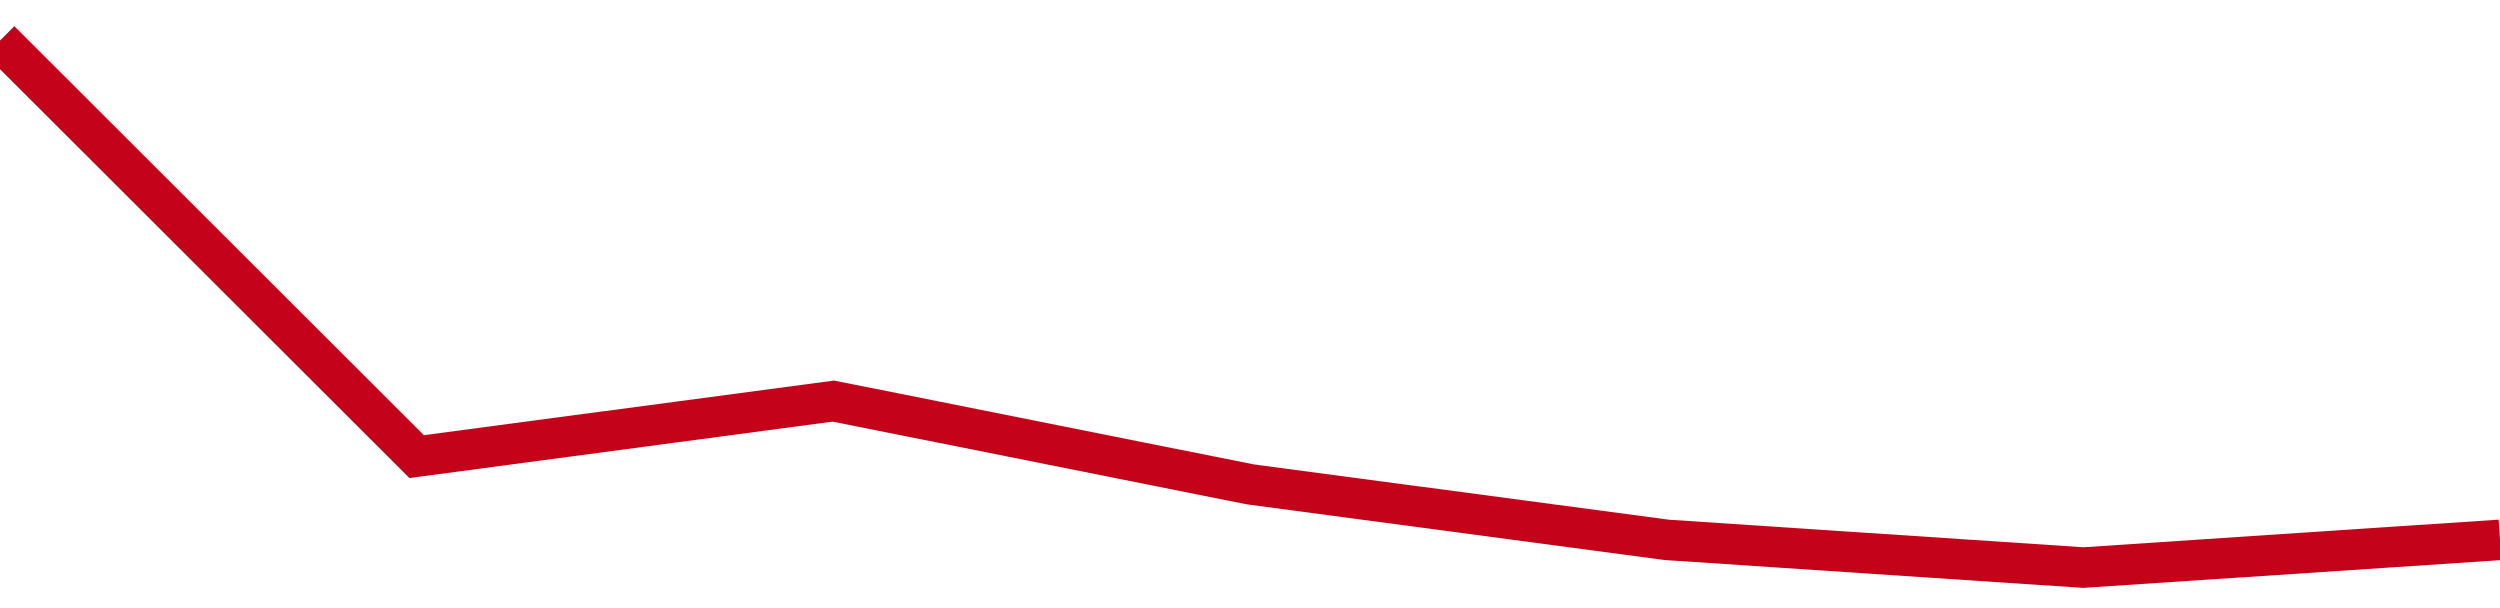 <!-- Generated with https://github.com/jxxe/sparkline/ --><svg viewBox="0 0 185 45" class="sparkline" xmlns="http://www.w3.org/2000/svg"><path class="sparkline--fill" d="M 0 3 L 0 3 L 30.833 33.79 L 61.667 29.68 L 92.5 35.84 L 123.333 39.95 L 154.167 42 L 185 39.95 V 45 L 0 45 Z" stroke="none" fill="none" ></path><path class="sparkline--line" d="M 0 3 L 0 3 L 30.833 33.79 L 61.667 29.68 L 92.5 35.84 L 123.333 39.95 L 154.167 42 L 185 39.95" fill="none" stroke-width="3" stroke="#C4021A" ></path></svg>